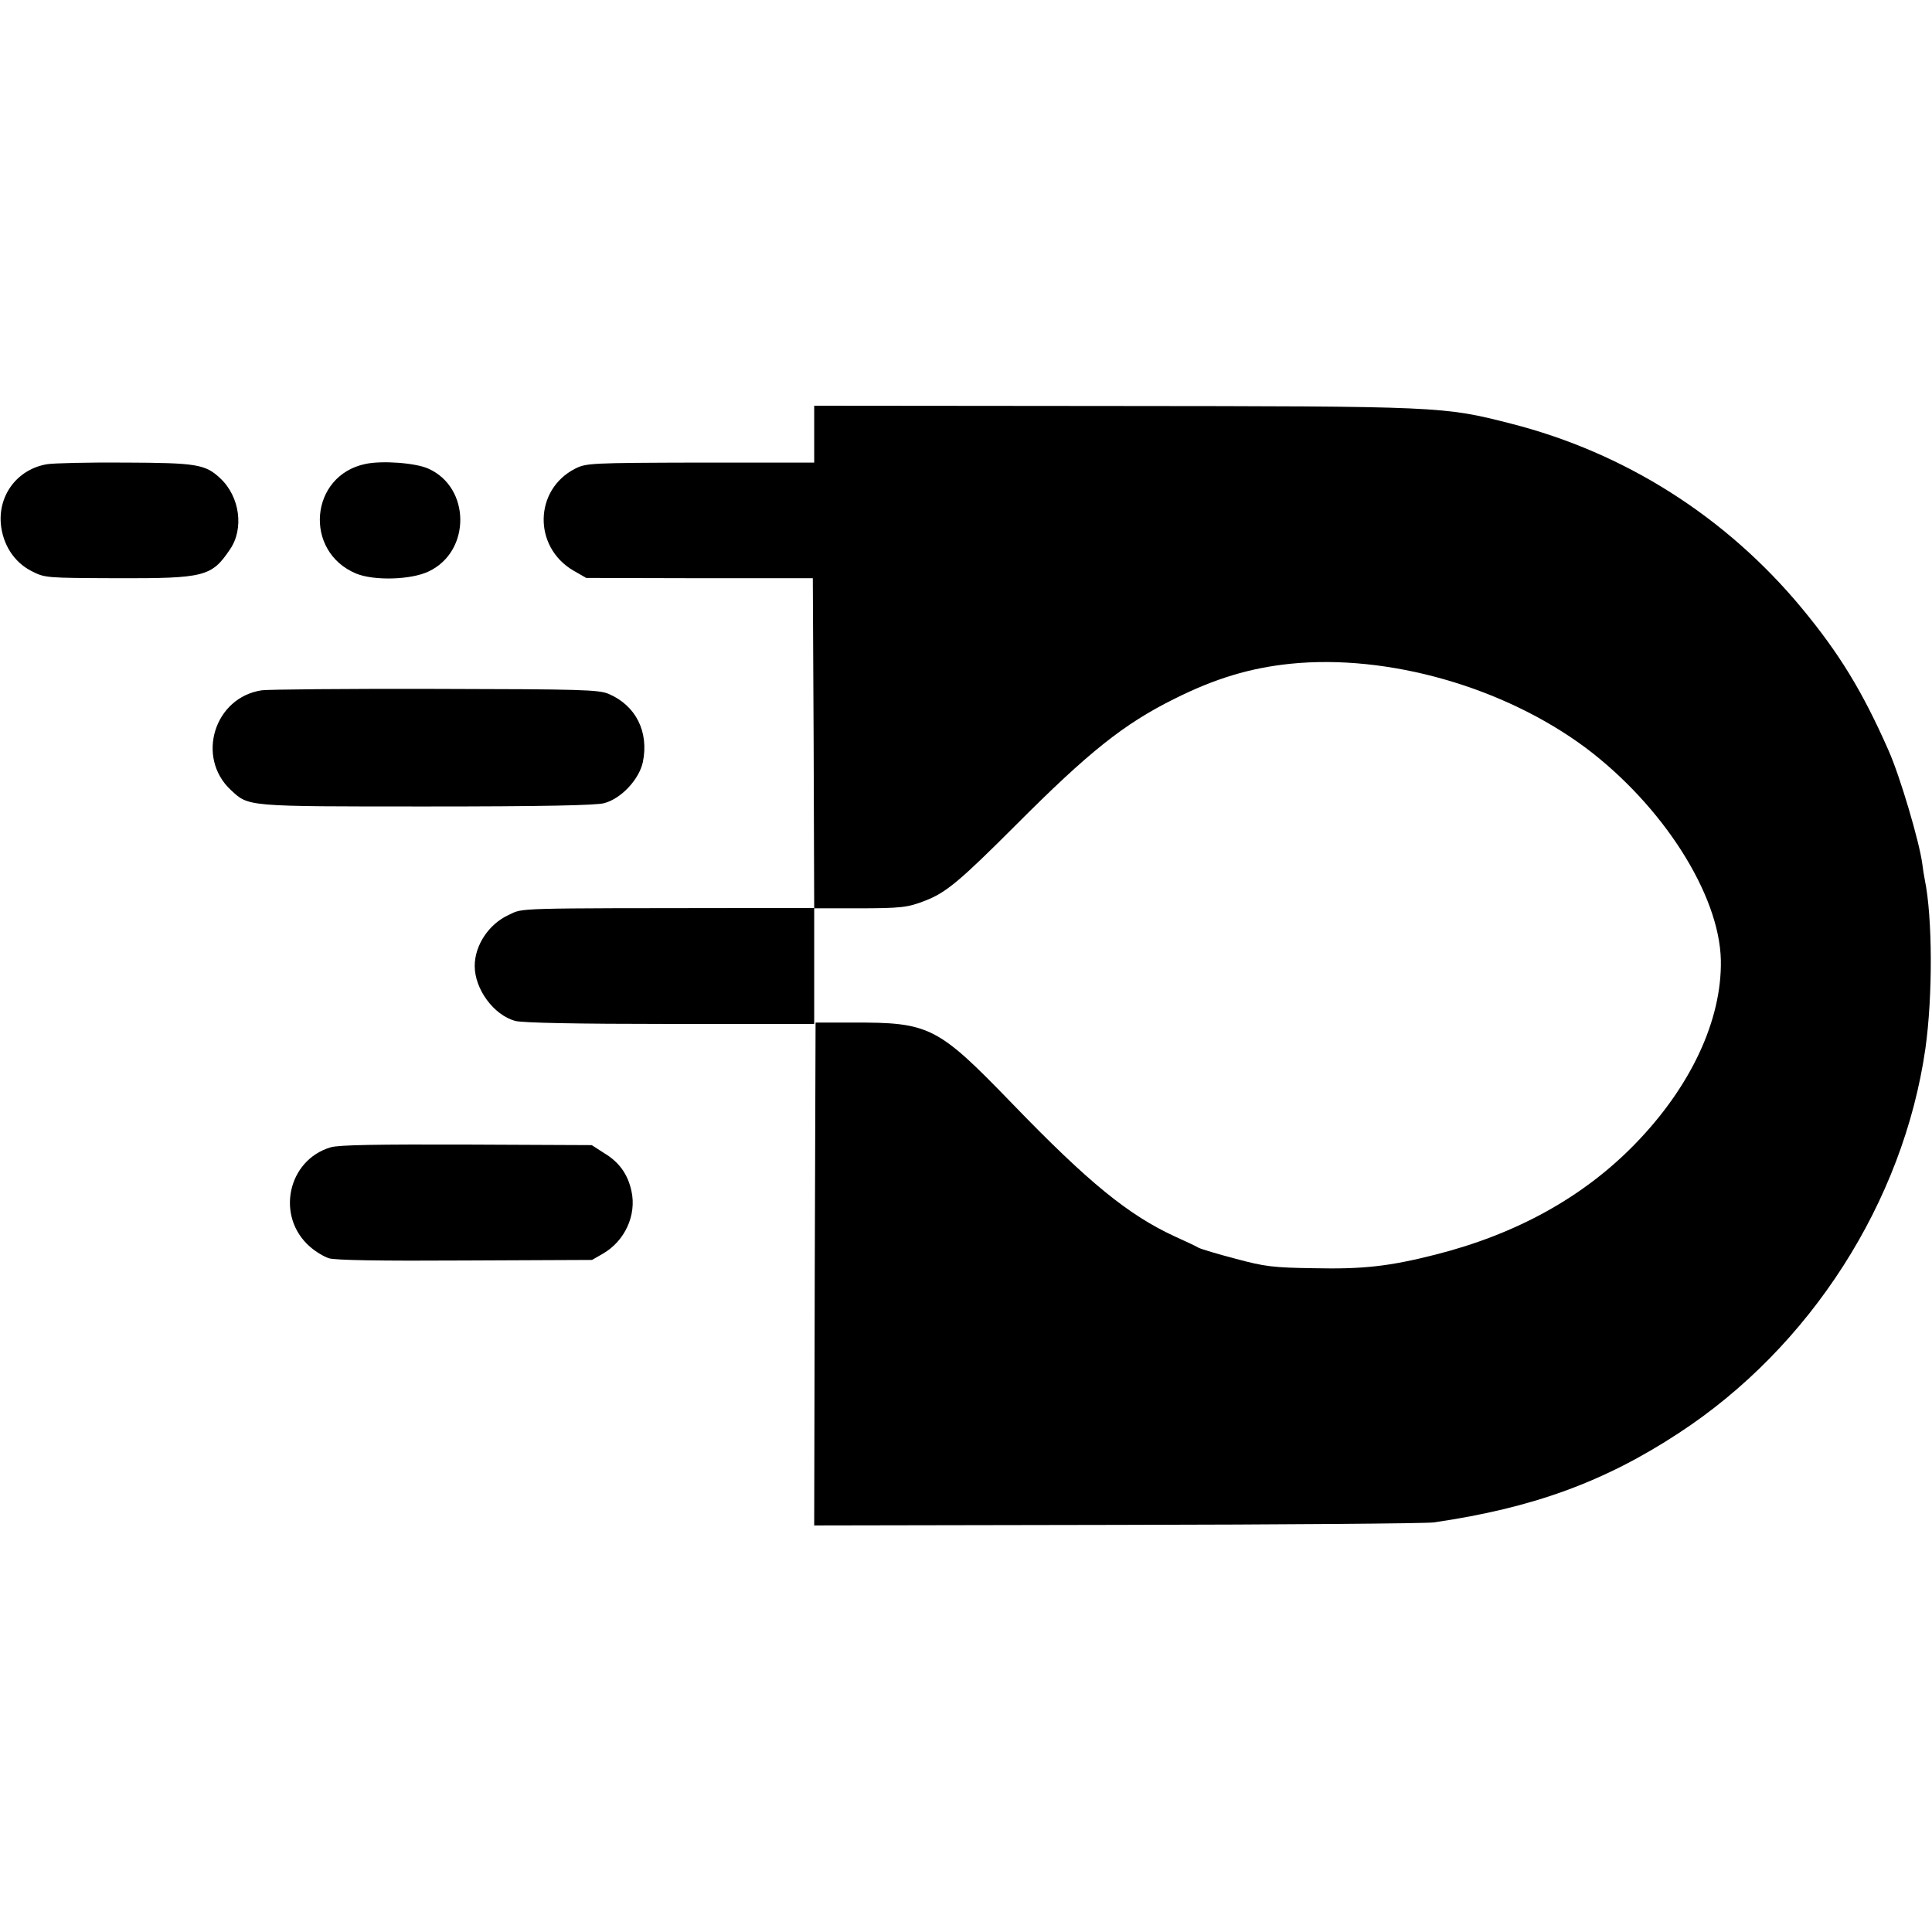 <?xml version="1.0" standalone="no"?>
<!DOCTYPE svg PUBLIC "-//W3C//DTD SVG 20010904//EN"
 "http://www.w3.org/TR/2001/REC-SVG-20010904/DTD/svg10.dtd">
<svg version="1.0" xmlns="http://www.w3.org/2000/svg"
 width="700pt" height="700pt" viewBox="0 0 700 700"
 preserveAspectRatio="xMidYMid meet">
<g transform="translate(0,700) scale(0.1,-0.1)"
fill="#000000" stroke="none">
<path d="M2950 5427 l0 -103 -412 0 c-400 -1 -414 -2 -454 -22 -149 -76 -153
-283 -7 -369 l47 -27 411 -1 410 0 3 -598 2 -597 -237 0 c-863 -1 -815 1 -870
-25 -72 -33 -123 -110 -123 -185 0 -84 69 -178 147 -199 24 -7 223 -11 561
-11 l522 0 0 210 0 209 153 0 c164 0 186 3 250 28 75 29 126 72 326 272 266
267 393 368 576 459 148 74 275 112 420 127 354 36 774 -84 1071 -305 279
-210 484 -531 489 -769 4 -217 -109 -459 -312 -667 -187 -192 -430 -326 -723
-400 -165 -42 -262 -53 -440 -49 -147 2 -178 6 -282 34 -65 17 -125 35 -135
40 -10 6 -48 24 -84 40 -170 78 -315 196 -593 484 -269 278 -298 293 -576 292
l-135 0 -3 -911 -2 -911 1097 2 c604 1 1121 5 1148 9 357 52 617 146 888 324
476 311 813 837 893 1392 27 191 26 476 -2 612 -3 15 -7 40 -9 57 -10 79 -81
319 -122 411 -95 216 -180 354 -316 518 -274 330 -640 562 -1052 667 -246 63
-254 63 -1442 64 l-1083 1 0 -103z"/>
<path d="M170 5318 c-106 -18 -176 -110 -167 -216 7 -75 48 -139 111 -171 49
-25 51 -25 309 -26 318 -1 344 6 410 104 52 75 36 192 -35 258 -54 51 -86 56
-345 57 -133 1 -260 -2 -283 -6z"/>
<path d="M1324 5319 c-202 -42 -225 -317 -34 -397 65 -27 201 -23 264 8 153
73 151 304 -2 372 -46 21 -168 30 -228 17z"/>
<path d="M949 4499 c-172 -25 -240 -242 -113 -361 66 -61 50 -60 710 -60 419
0 614 4 643 12 61 16 126 85 140 148 23 110 -25 206 -124 248 -36 15 -97 17
-626 18 -322 1 -606 -2 -630 -5z"/>
<path d="M1198 2843 c-156 -46 -200 -251 -75 -360 19 -17 50 -36 69 -42 22 -7
186 -10 493 -8 l460 2 40 23 c79 46 122 139 103 226 -13 61 -44 105 -99 138
l-45 29 -453 2 c-319 1 -465 -1 -493 -10z"/>
</g>
</svg>
